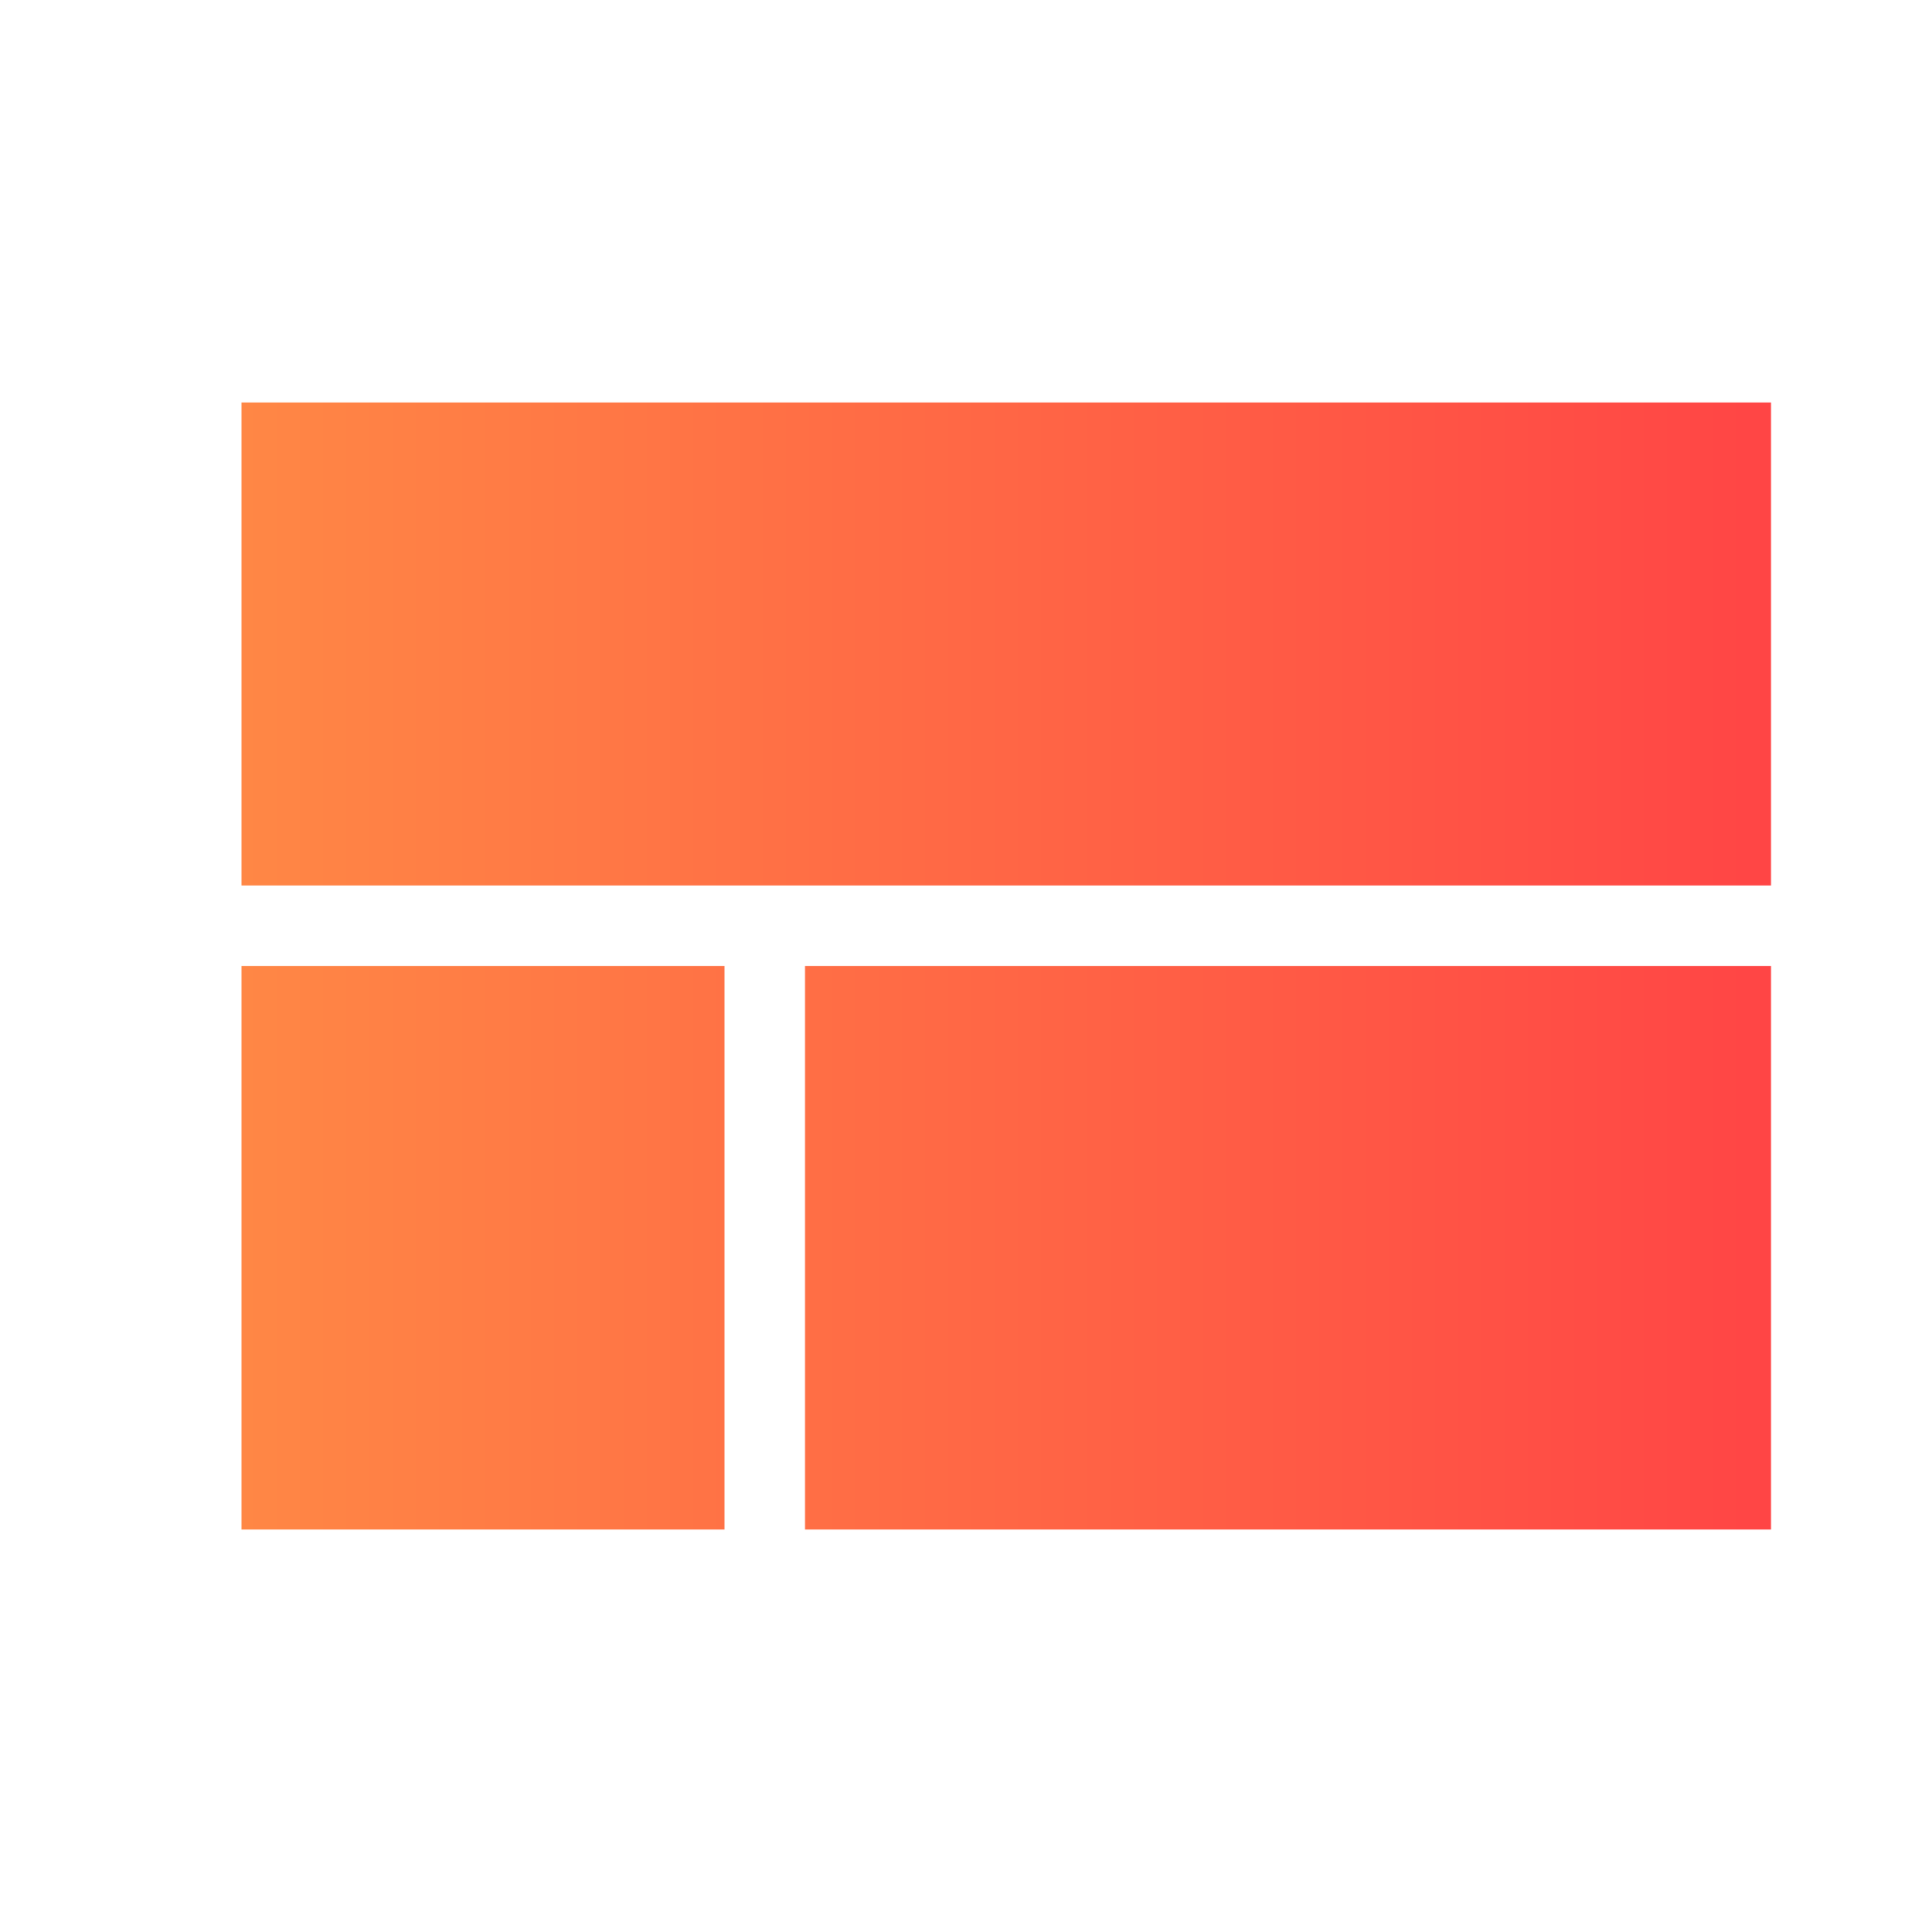 <svg width="32" height="32" viewBox="0 0 32 32" fill="none" xmlns="http://www.w3.org/2000/svg">
<path d="M4 25.333H12V16H4V25.333ZM13.333 25.333H29.333V16H13.333V25.333ZM4 6.667V14.667H29.333V6.667H4Z" fill="url(#paint0_linear_1794_5492)"/>
<defs>
<linearGradient id="paint0_linear_1794_5492" x1="4" y1="15.509" x2="29.333" y2="15.509" gradientUnits="userSpaceOnUse">
<stop stop-color="#FF8745"/>
<stop offset="1" stop-color="#FF4545"/>
</linearGradient>
</defs>
</svg>
